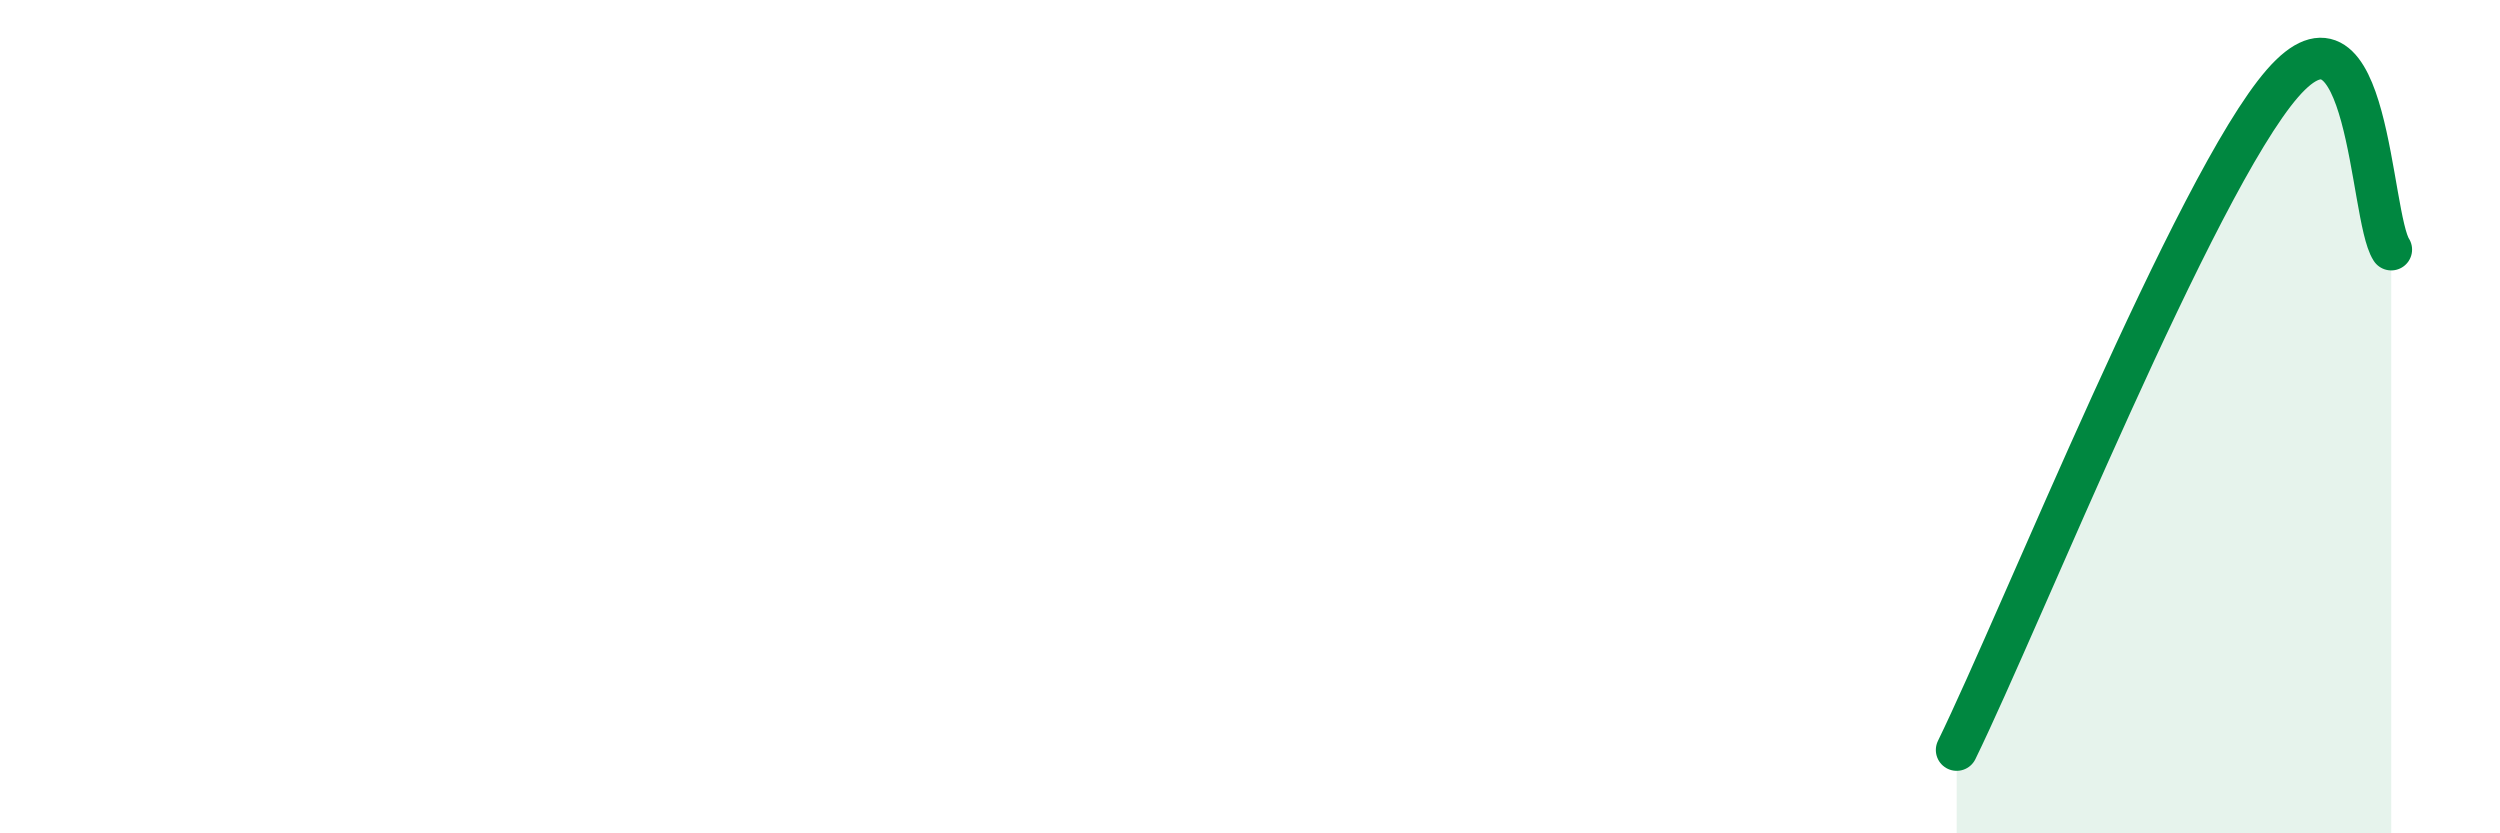 
    <svg width="60" height="20" viewBox="0 0 60 20" xmlns="http://www.w3.org/2000/svg">
      <path
        d="M 46.96,18 C 48.52,14.8 52.69,4.4 54.78,2 C 56.87,-0.4 56.87,5.19 57.39,5.99L57.39 20L46.96 20Z"
        fill="#008740"
        opacity="0.1"
        stroke-linecap="round"
        stroke-linejoin="round"
      />
      <path
        d="M 46.96,18 C 48.52,14.8 52.69,4.4 54.78,2 C 56.87,-0.4 56.87,5.19 57.39,5.99"
        stroke="#008740"
        stroke-width="1"
        fill="none"
        stroke-linecap="round"
        stroke-linejoin="round"
      />
    </svg>
  
